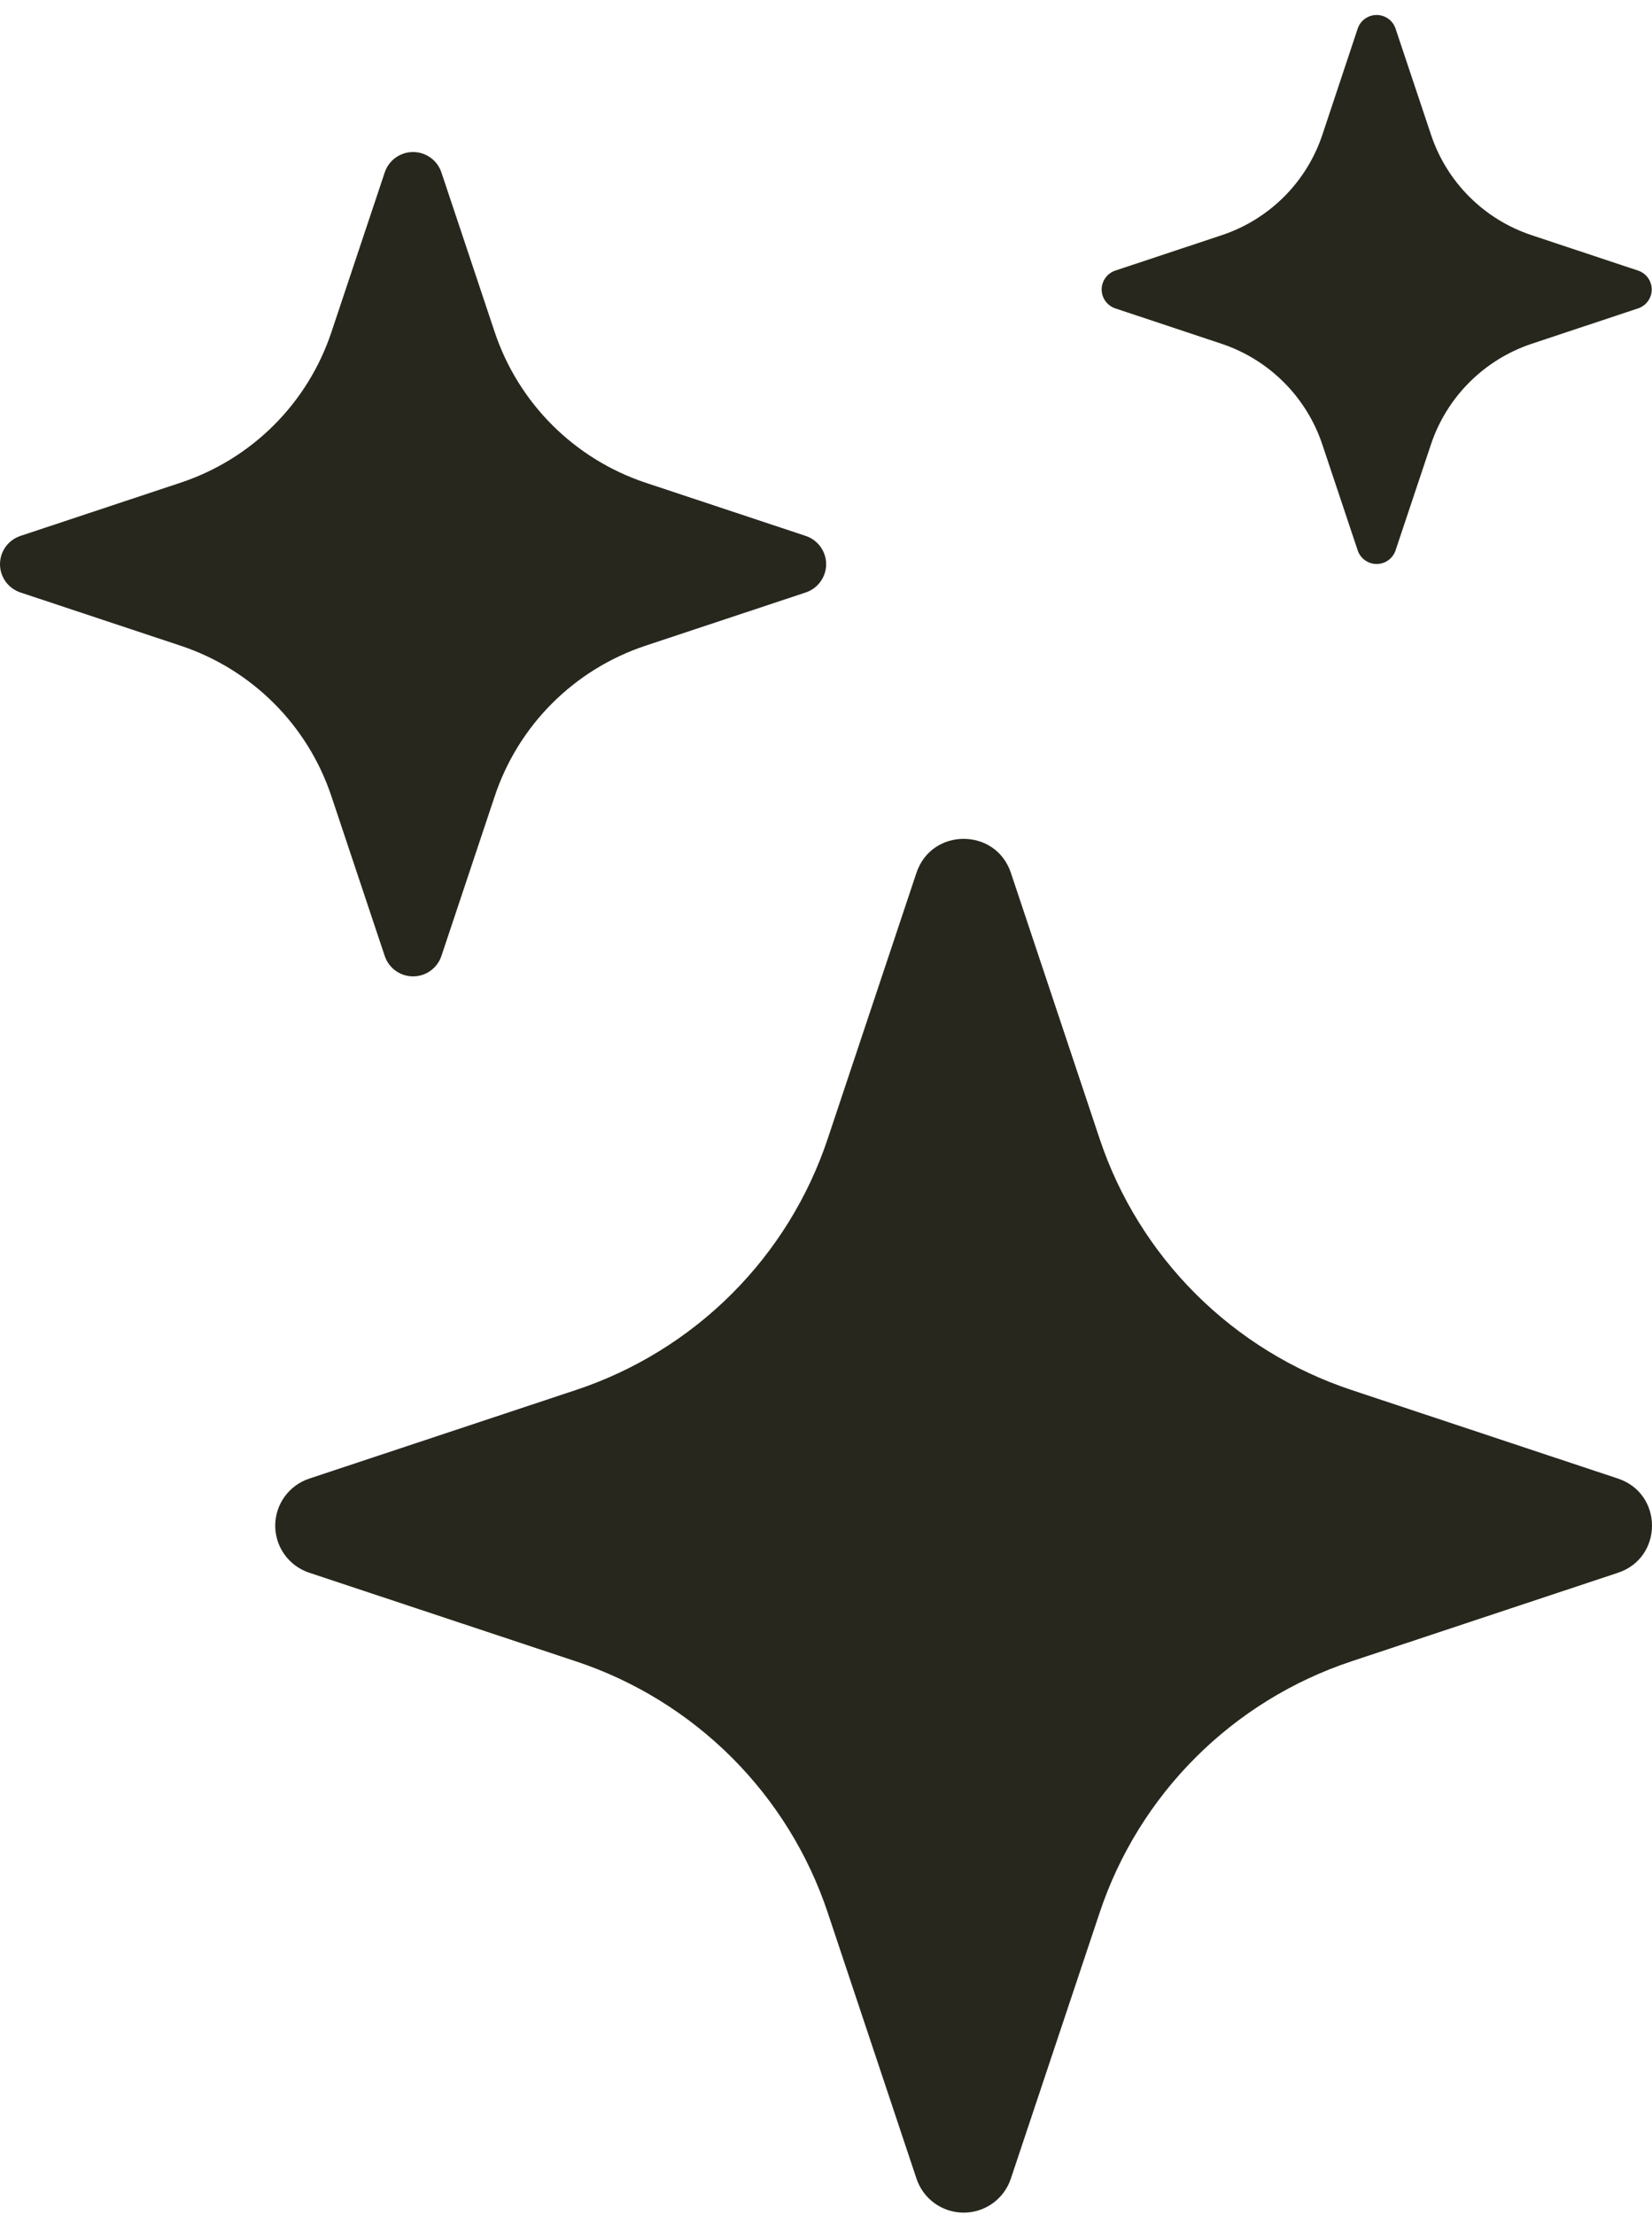<svg width="97" height="130" viewBox="0 0 97 130" fill="none" xmlns="http://www.w3.org/2000/svg">
<path d="M53.811 51.235C54.7 48.574 58.467 48.574 59.356 51.235L64.569 66.852C65.717 70.285 67.65 73.404 70.216 75.962C72.782 78.52 75.91 80.447 79.352 81.59L95 86.79C97.667 87.677 97.667 91.434 95 92.321L79.344 97.522C75.902 98.666 72.775 100.595 70.211 103.154C67.646 105.714 65.715 108.834 64.569 112.268L59.356 127.877C59.164 128.46 58.793 128.967 58.295 129.327C57.797 129.686 57.198 129.88 56.584 129.88C55.969 129.88 55.37 129.686 54.872 129.327C54.374 128.967 54.003 128.46 53.811 127.877L48.598 112.26C47.452 108.828 45.519 105.709 42.955 103.151C40.39 100.593 37.264 98.665 33.823 97.522L18.168 92.321C17.584 92.13 17.075 91.76 16.714 91.263C16.354 90.766 16.16 90.169 16.16 89.556C16.16 88.943 16.354 88.345 16.714 87.849C17.075 87.352 17.584 86.982 18.168 86.79L33.823 81.59C37.264 80.446 40.39 78.519 42.955 75.961C45.519 73.403 47.452 70.284 48.598 66.852L53.811 51.235ZM22.589 10.124C22.705 9.775 22.928 9.471 23.227 9.255C23.526 9.04 23.885 8.924 24.254 8.924C24.622 8.924 24.982 9.04 25.281 9.255C25.58 9.471 25.803 9.775 25.919 10.124L29.047 19.492C30.445 23.669 33.726 26.942 37.913 28.337L47.305 31.457C47.655 31.573 47.96 31.796 48.175 32.094C48.391 32.392 48.508 32.75 48.508 33.118C48.508 33.486 48.391 33.844 48.175 34.142C47.96 34.441 47.655 34.663 47.305 34.779L37.913 37.899C35.847 38.583 33.97 39.739 32.43 41.274C30.891 42.81 29.732 44.683 29.047 46.744L25.919 56.112C25.803 56.462 25.58 56.765 25.281 56.981C24.982 57.196 24.622 57.312 24.254 57.312C23.885 57.312 23.526 57.196 23.227 56.981C22.928 56.765 22.705 56.462 22.589 56.112L19.461 46.744C18.775 44.683 17.616 42.81 16.077 41.274C14.538 39.739 12.661 38.583 10.594 37.899L1.203 34.779C0.853 34.663 0.548 34.441 0.332 34.142C0.116 33.844 0 33.486 0 33.118C0 32.75 0.116 32.392 0.332 32.094C0.548 31.796 0.853 31.573 1.203 31.457L10.594 28.337C12.661 27.653 14.538 26.497 16.077 24.962C17.616 23.426 18.775 21.553 19.461 19.492L22.589 10.124ZM79.724 1.666C79.803 1.437 79.953 1.237 80.151 1.097C80.35 0.956 80.587 0.88 80.831 0.88C81.075 0.88 81.312 0.956 81.511 1.097C81.709 1.237 81.859 1.437 81.938 1.666L84.024 7.907C84.953 10.696 87.143 12.881 89.94 13.808L96.196 15.888C96.426 15.968 96.626 16.117 96.767 16.315C96.908 16.513 96.984 16.75 96.984 16.993C96.984 17.236 96.908 17.473 96.767 17.671C96.626 17.869 96.426 18.018 96.196 18.098L89.94 20.178C88.563 20.637 87.312 21.41 86.285 22.434C85.258 23.458 84.484 24.706 84.024 26.079L81.938 32.32C81.859 32.549 81.709 32.748 81.511 32.889C81.312 33.03 81.075 33.106 80.831 33.106C80.587 33.106 80.35 33.03 80.151 32.889C79.953 32.748 79.803 32.549 79.724 32.32L77.638 26.079C77.178 24.706 76.403 23.458 75.377 22.434C74.35 21.41 73.099 20.637 71.722 20.178L65.474 18.098C65.244 18.018 65.045 17.869 64.903 17.671C64.762 17.473 64.686 17.236 64.686 16.993C64.686 16.75 64.762 16.513 64.903 16.315C65.045 16.117 65.244 15.968 65.474 15.888L71.73 13.808C74.527 12.881 76.717 10.696 77.647 7.907L79.724 1.666Z" fill="#27271d"/>
</svg>
